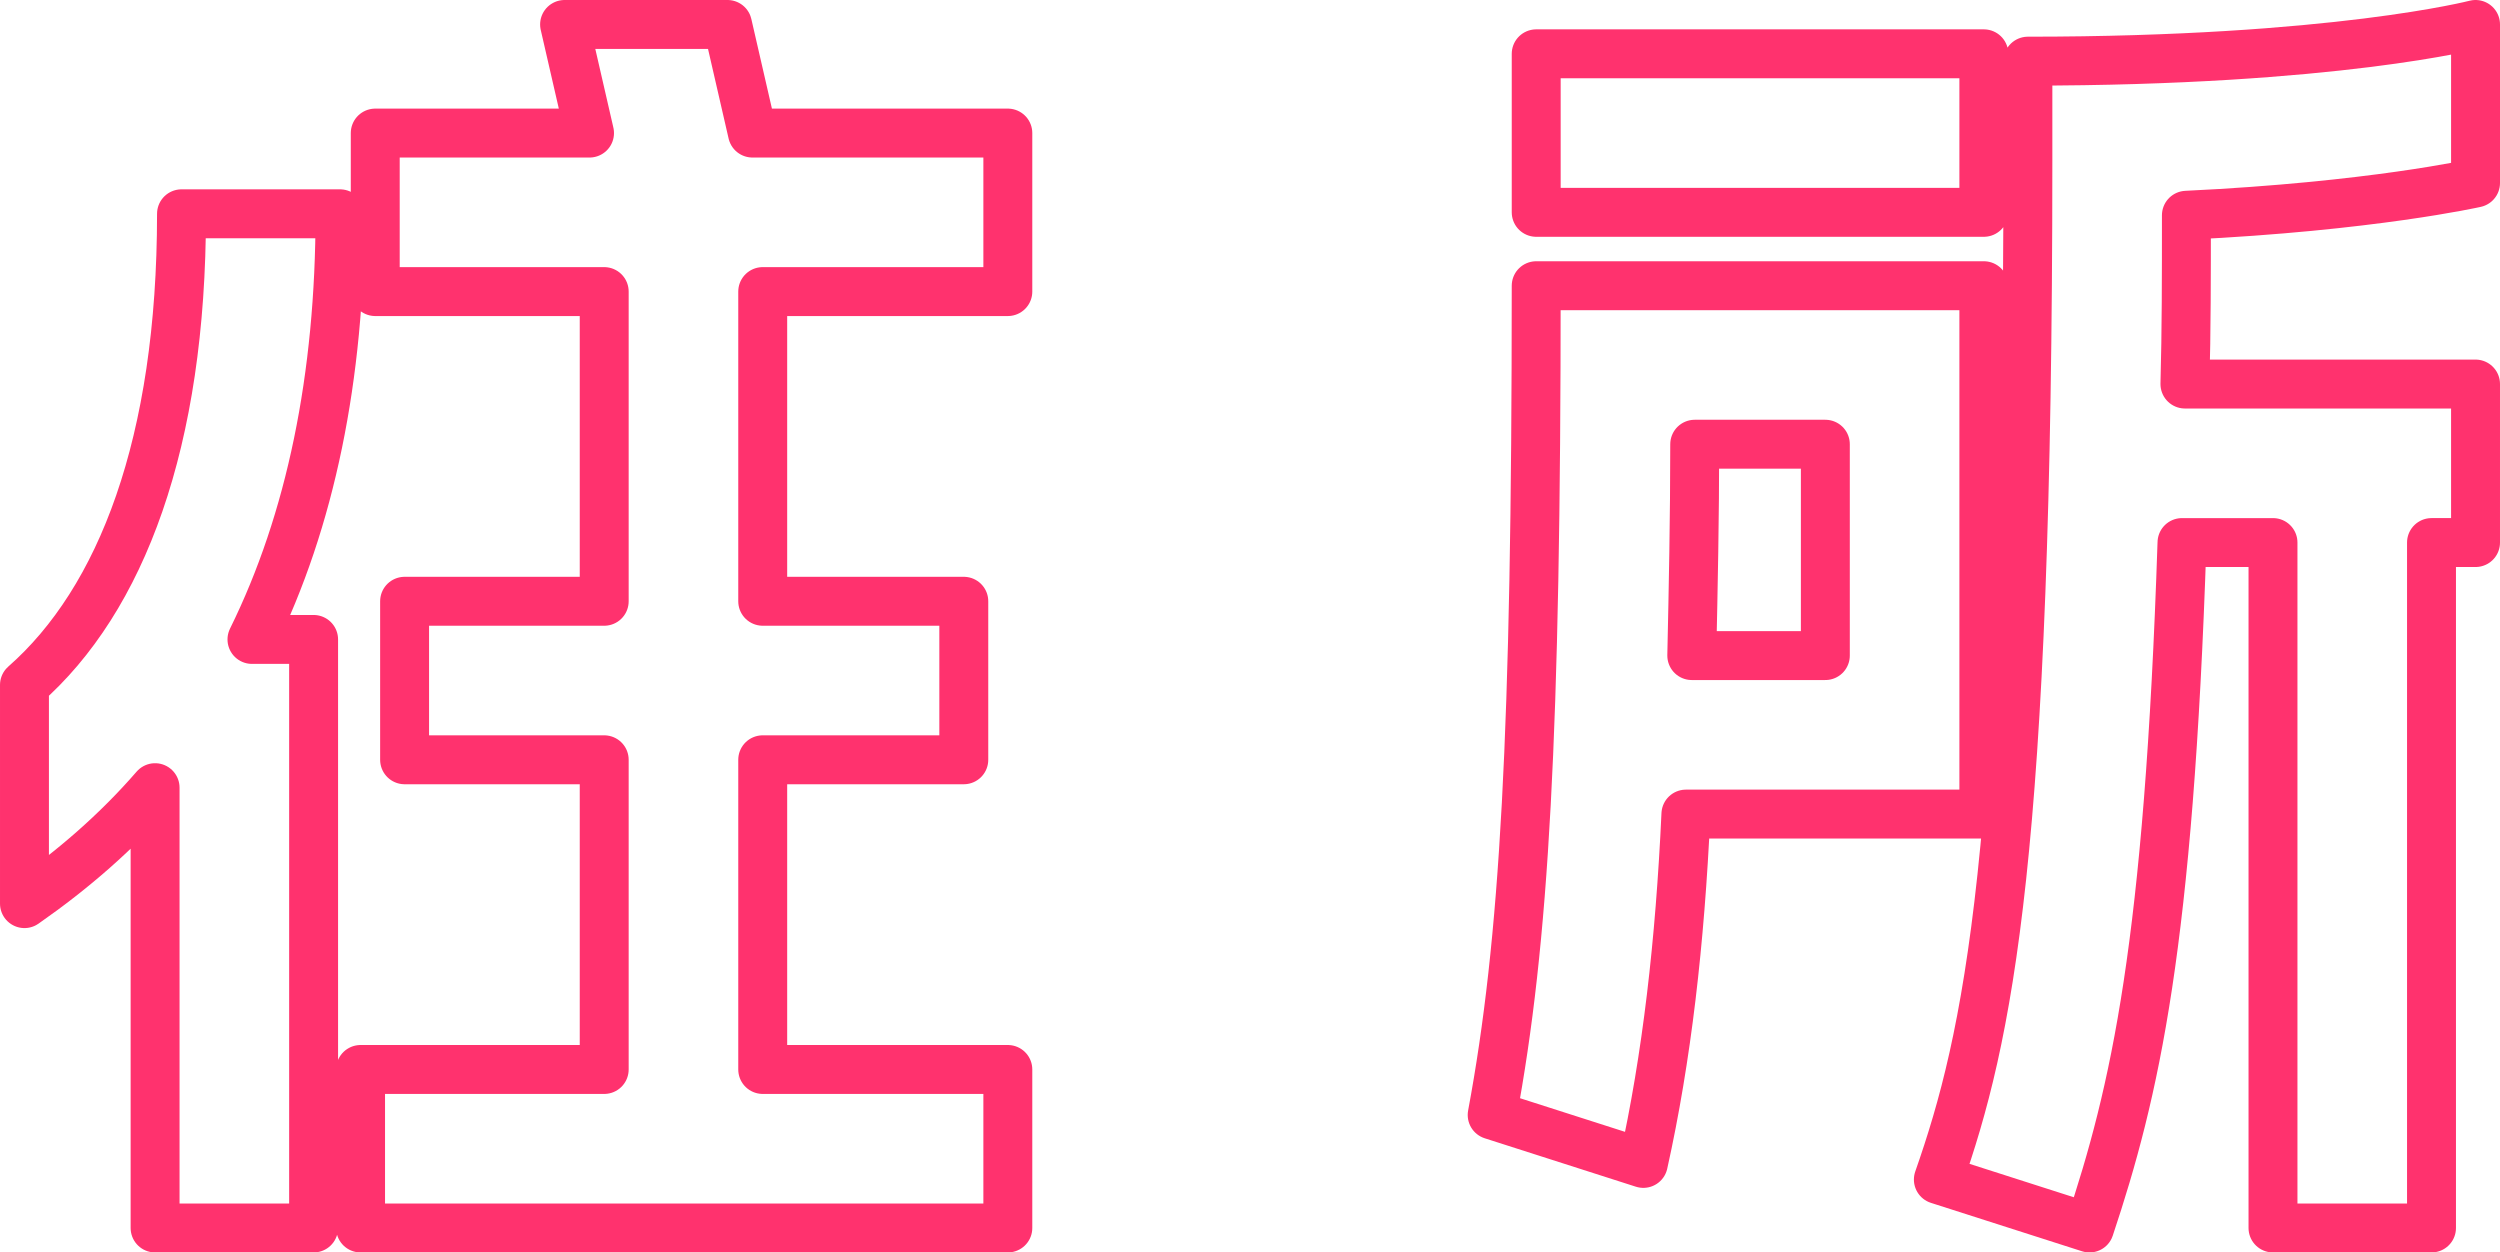 <?xml version="1.0" encoding="UTF-8"?><svg id="_イヤー_2" xmlns="http://www.w3.org/2000/svg" width="51.1" height="25.6" viewBox="0 0 51.1 25.6"><defs><style>.cls-1{fill:none;stroke:#ff326e;stroke-linecap:round;stroke-linejoin:round;}</style></defs><g id="_ザイン"><g><path class="cls-1" d="M3.17,16.1c-.78,.9-1.68,1.68-2.67,2.37v-4.47c1.98-1.74,3.21-4.95,3.21-9.63h3.24c0,3.33-.6,6.27-1.8,8.7h1.26v12.03H3.17v-9ZM14.87,.5l.51,2.22h5.22v3.24h-5.01v6.33h4.11v3.24h-4.11v6.33h5.01v3.24H7.37v-3.24h4.98v-6.33h-4.08v-3.24h4.08V5.96H7.67V2.72h4.38l-.51-2.22h3.33Z"/><path class="cls-1" d="M34.46,16.64c-.12,2.61-.39,4.98-.87,7.14l-3.09-.99c.66-3.54,.9-7.77,.9-16.95h9.15v10.8h-6.09ZM40.55,1.1v3.24h-9.15V1.1h9.15Zm-5.91,7.98c0,1.5-.03,2.94-.06,4.32h2.73v-4.32h-2.67Zm6.81-7.83c6.27,0,9.15-.75,9.15-.75V3.74s-2.13,.48-5.91,.66c0,1.23,0,2.37-.03,3.45h5.94v3.24h-.9v14.01h-3.24V11.09h-1.86c-.27,8.22-.96,11.22-1.89,14.01l-3.09-.99c1.02-2.91,1.83-6.66,1.83-20.82V1.25Z"/></g></g></svg>